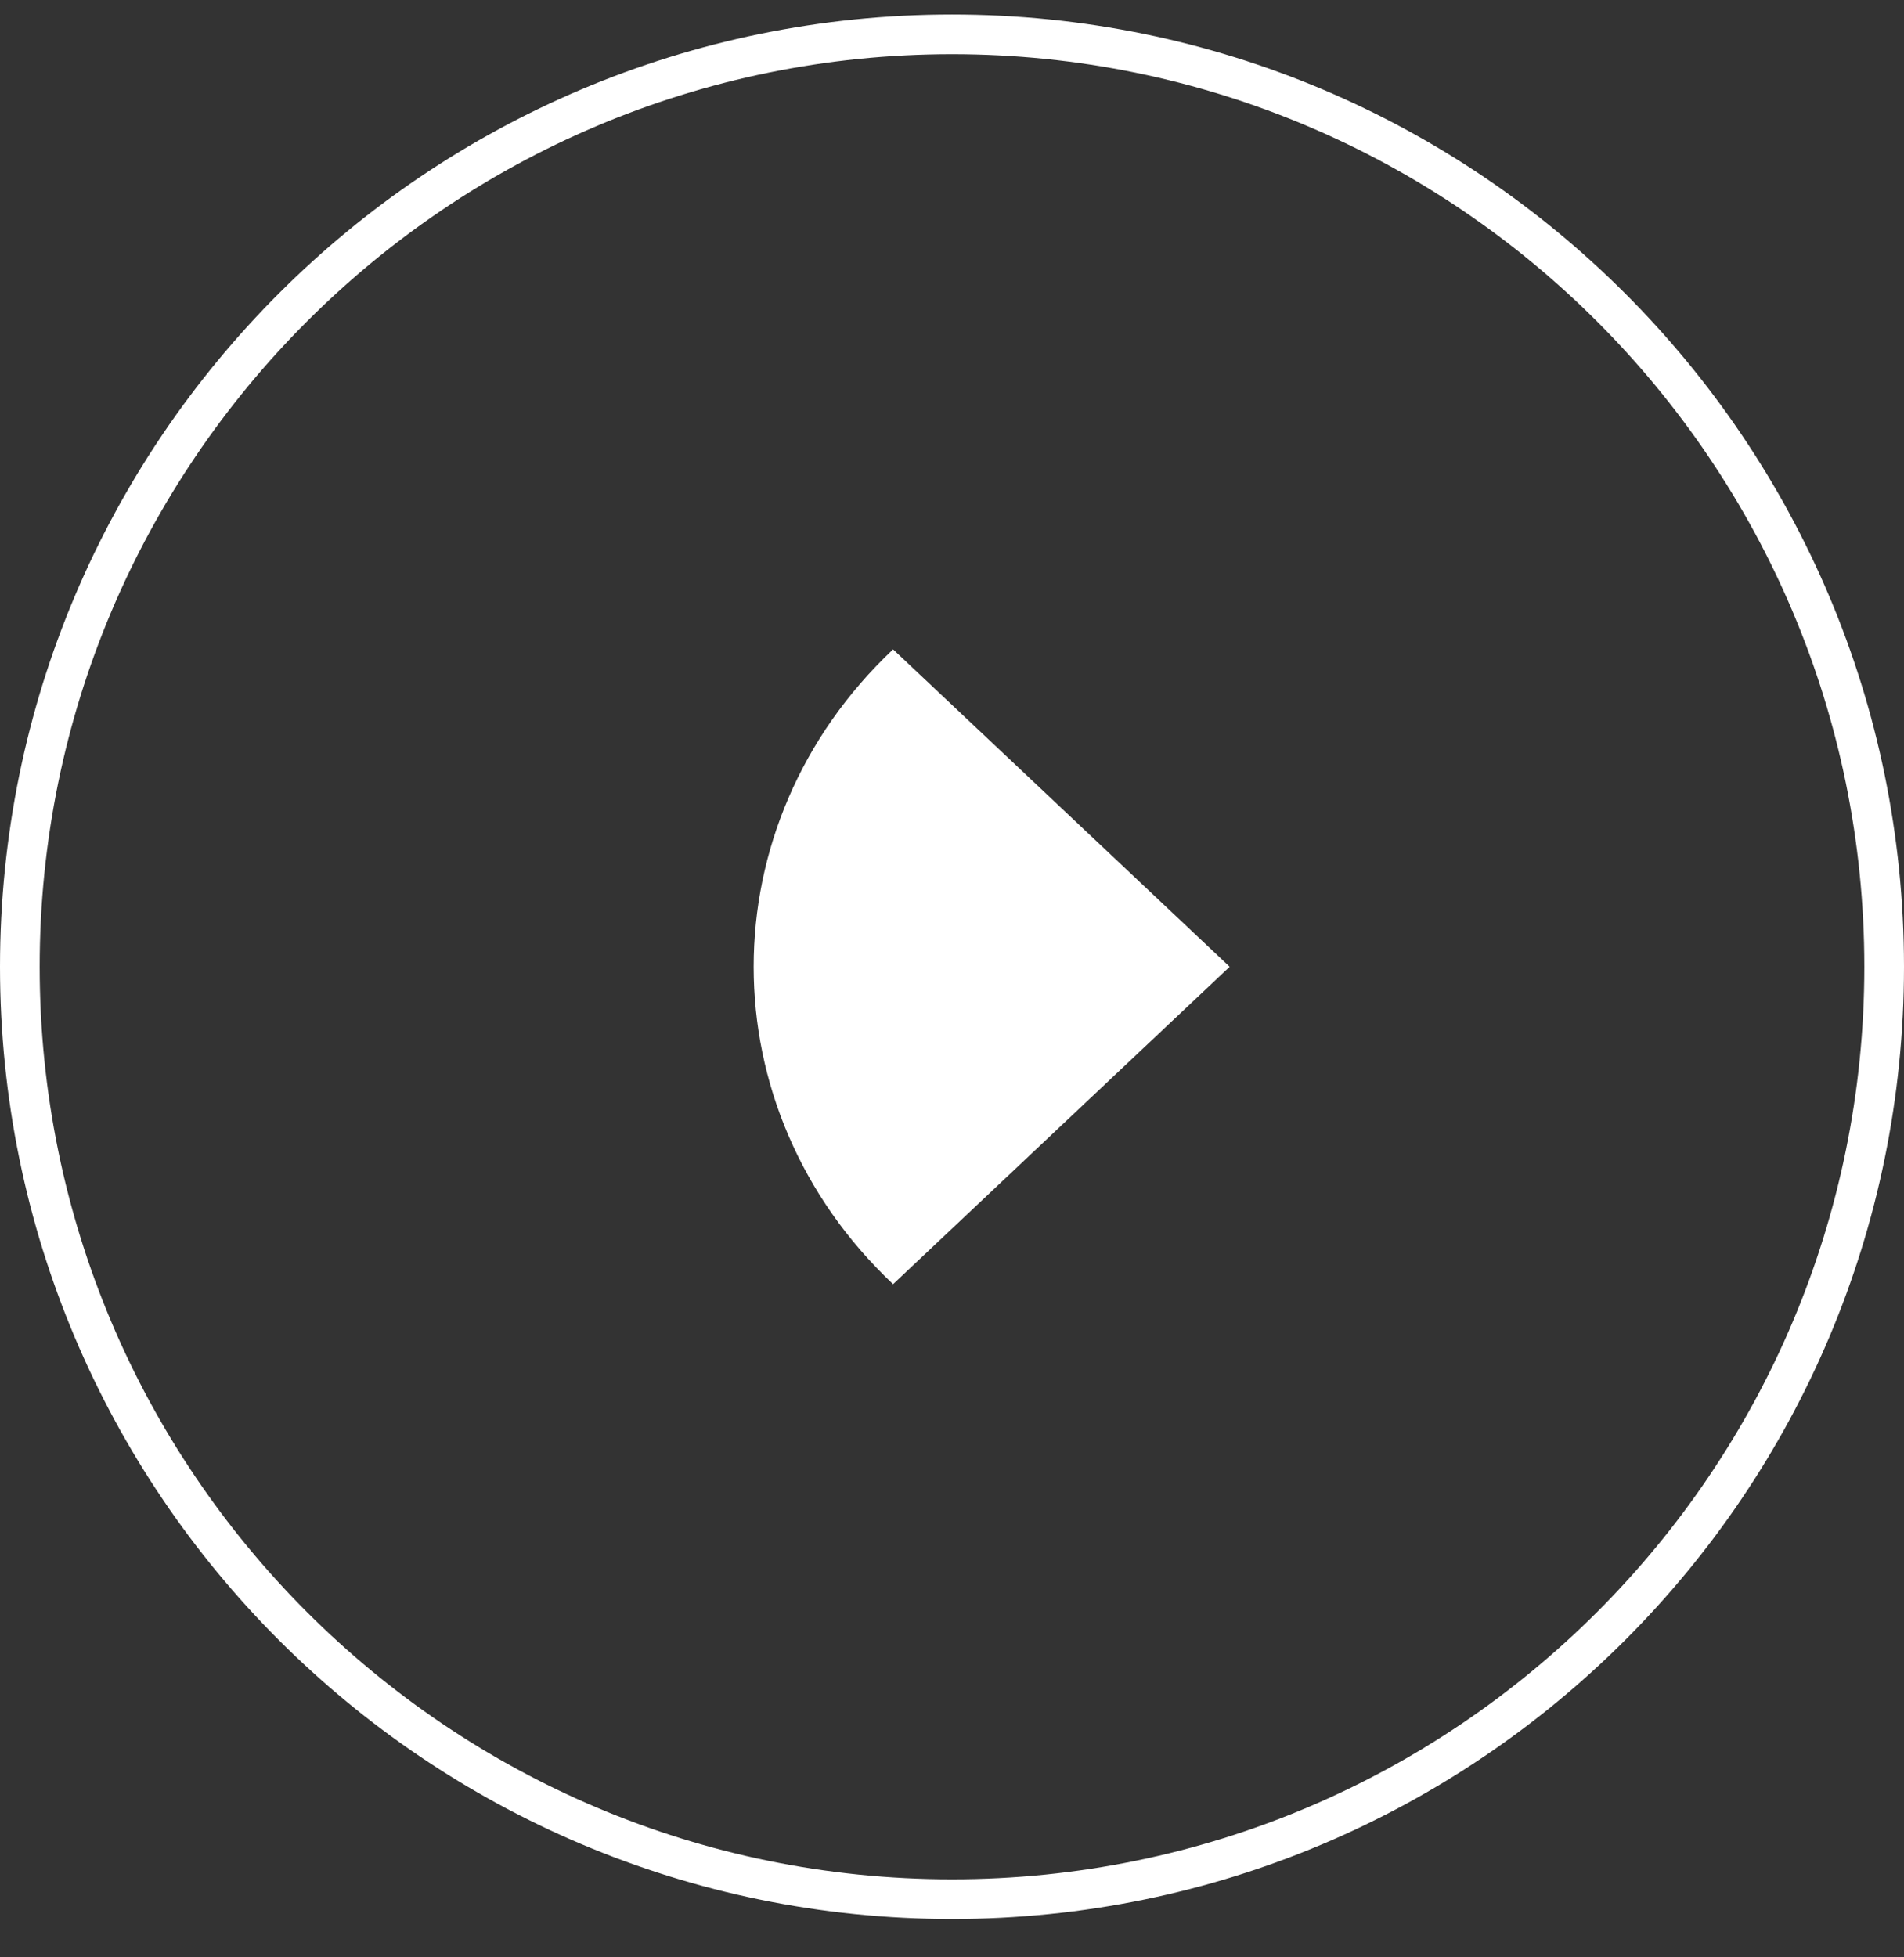 <svg width="36" height="37" viewBox="0 0 36 37" fill="none" xmlns="http://www.w3.org/2000/svg">
<rect x="0" y="0" width="36" height="37" fill="#333333" stroke="none"/>
<path d="M18 0.65C27.734 0.65 35.625 8.541 35.625 18.275C35.625 28.009 27.734 35.9 18 35.9C8.266 35.9 0.375 28.009 0.375 18.275C0.375 8.541 8.266 0.65 18 0.65Z" stroke="white" stroke-width="0.75"/>
<path d="M23.25 18.275L16.886 12.275C13.371 15.589 13.371 20.962 16.886 24.275L23.25 18.275Z" fill="white"/>
</svg>
